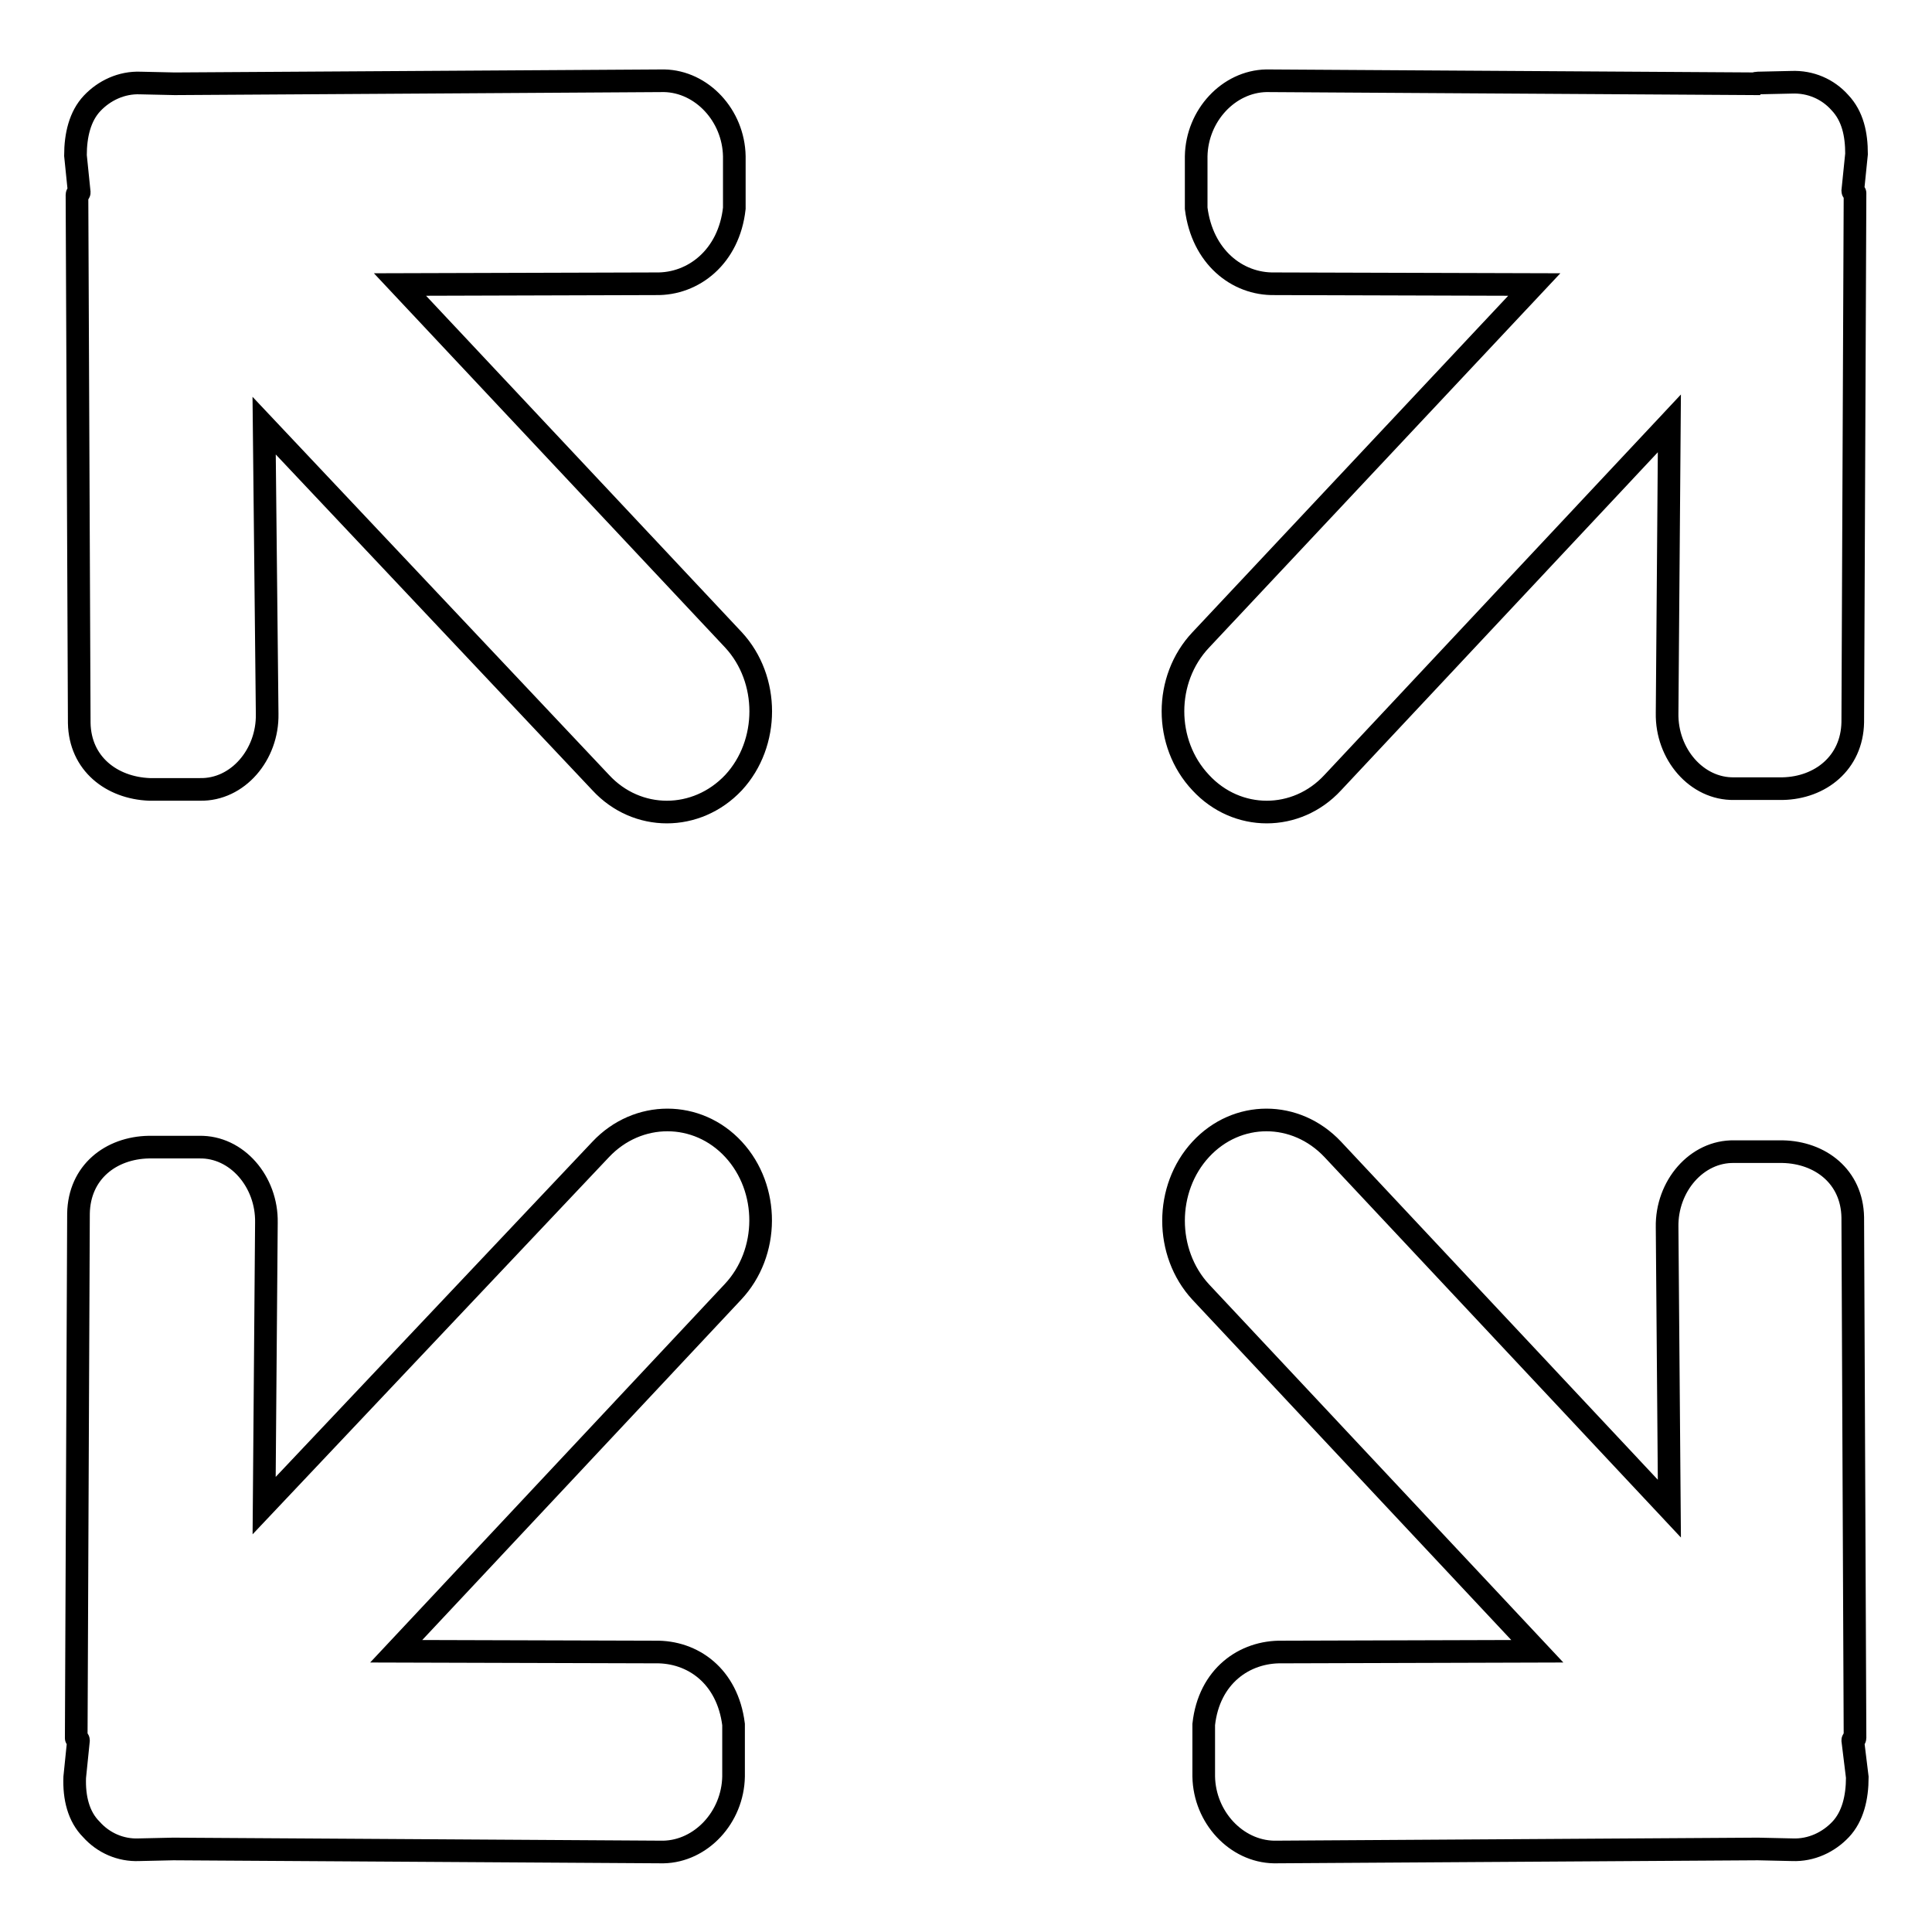 <?xml version="1.0" encoding="utf-8"?>
<!-- Svg Vector Icons : http://www.onlinewebfonts.com/icon -->
<!DOCTYPE svg PUBLIC "-//W3C//DTD SVG 1.1//EN" "http://www.w3.org/Graphics/SVG/1.1/DTD/svg11.dtd">
<svg version="1.1" xmlns="http://www.w3.org/2000/svg" xmlns:xlink="http://www.w3.org/1999/xlink" x="0px" y="0px" viewBox="0 0 256 256" enable-background="new 0 0 256 256" xml:space="preserve">
<g> <path stroke-width="3" fill-opacity="0" stroke="#000000"  d="M53,37.7L53,37.7L53,37.7L53,37.7l33.9-0.1c5,0.1,9.7-3.6,10.4-10v-6.9c-0.1-5.4-4.3-9.9-9.3-10l-64.7,0.4 c-0.1,0-0.2,0-0.2,0l-4.5-0.1c-2.5-0.1-4.8,1-6.4,2.7c-1.6,1.7-2.2,4.2-2.2,6.9l0.5,4.9c0,0.1-0.3,0.2-0.3,0.3l0.3,70 c0.1,5.4,4.3,8.6,9.3,8.8h6.7c5,0.1,9-4.6,8.9-10L35,56.4l44.6,47.3c4.8,5.2,12.7,5.2,17.6,0c4.8-5.2,4.8-13.7,0-18.9L53,37.7z  M245.5,230.6c0-0.1,0.3-0.2,0.3-0.3l0,0l-0.3-69c-0.1-5.4-4.3-8.6-9.3-8.7l-6.4,0c-5-0.1-9,4.6-8.9,10l0.3,37.3l-44.6-47.6 c-4.9-5.2-12.7-5.2-17.5,0c-4.8,5.2-4.8,13.7,0,18.9l44.6,47.6l-33.8,0.1c-5-0.1-9.7,3.2-10.4,9.6v6.9c0.1,5.4,4.3,9.9,9.3,10 l63.9-0.4c0.1,0,0.2,0,0.3,0l4.5,0.1c2.5,0.1,4.8-1,6.4-2.7c1.6-1.7,2.2-4.2,2.2-6.9L245.5,230.6z M97.2,152.3L97.2,152.3 c-4.8-5.2-12.7-5.2-17.6,0L35,199.5l0.3-37.5c0.1-5.4-3.9-10.1-8.9-10h-6.7c-5,0.1-9.2,3.3-9.3,8.8l-0.3,69.5 c0,0.1,0.3,0.2,0.3,0.3l-0.5,4.9c-0.1,2.7,0.5,5.2,2.2,6.9c1.6,1.8,3.9,2.8,6.3,2.7l4.5-0.1c0.1,0,0.2,0,0.3,0l64.7,0.4 c5-0.1,9.2-4.6,9.3-10v-6.9c-0.8-6.4-5.4-9.7-10.4-9.6l-34.3-0.1l44.6-47.6C102,166,102,157.5,97.2,152.3z M243.8,13.6 c-1.6-1.8-3.9-2.8-6.4-2.7l-4.5,0.1c-0.1,0-0.2,0-0.3,0.1l-64.8-0.4c-5,0.1-9.2,4.6-9.3,10l0,6.9c0.8,6.4,5.4,10.1,10.4,10 l34.4,0.1l-44.2,47.1c-4.9,5.2-4.9,13.7,0,18.9v0c4.8,5.2,12.7,5.2,17.5,0l44.6-47.6l-0.3,38.4c-0.1,5.4,3.9,10.1,8.9,10h6.4 c5-0.1,9.2-3.4,9.3-8.8l0.3-70.1c0-0.1-0.3-0.2-0.3-0.3l0.5-4.9C246,17.8,245.5,15.4,243.8,13.6z"/></g>
</svg>